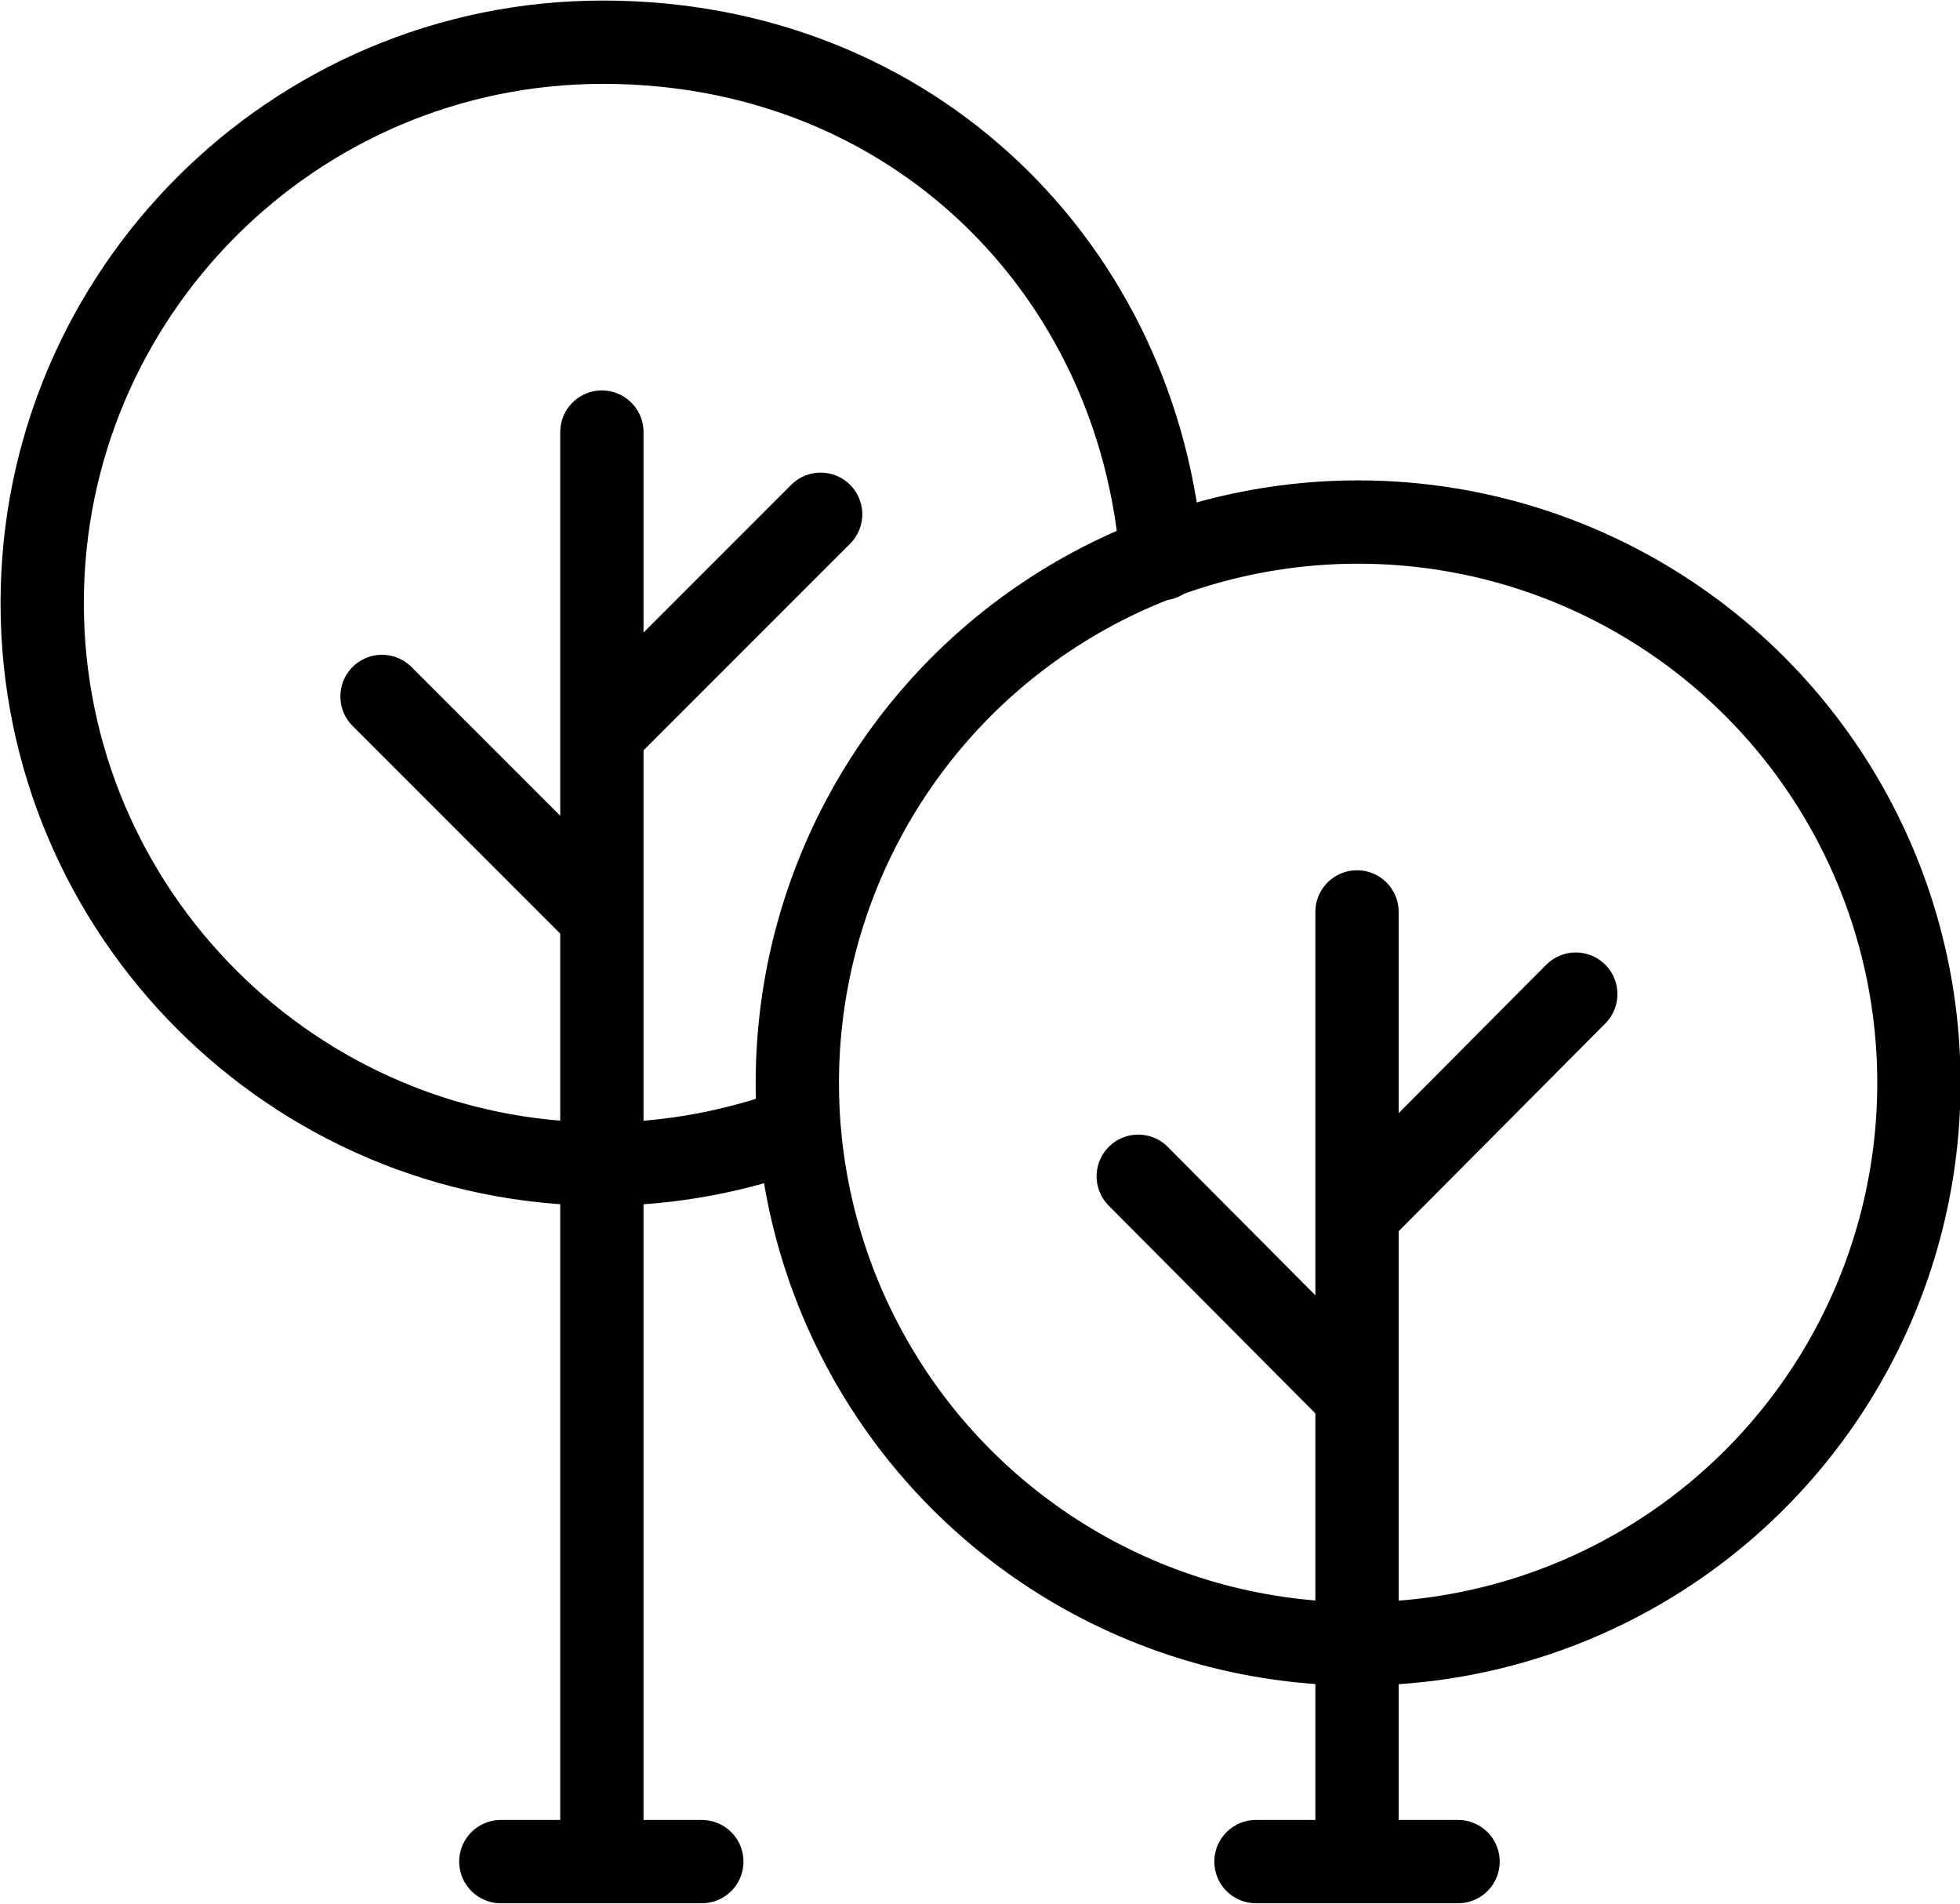 <svg viewBox="0 0 17.65 17.14" xmlns="http://www.w3.org/2000/svg" id="Layer_2"><defs><style>.cls-1{fill:none;stroke:#000;stroke-linecap:round;stroke-linejoin:round;stroke-width:.75px;}</style></defs><g id="Layer_1-2"><circle r="5.05" cy="9.75" cx="12.23" class="cls-1"></circle><line y2="16.76" x2="13.13" y1="16.76" x1="11.31" class="cls-1"></line><line y2="16.6" x2="12.22" y1="8.21" x1="12.22" class="cls-1"></line><line y2="12.53" x2="12.18" y1="10.59" x1="10.25" class="cls-1"></line><line y2="10.89" x2="12.26" y1="8.95" x1="14.19" class="cls-1"></line><path d="M7.19,10.16c-.55.2-1.14.32-1.76.32C2.64,10.48.38,8.21.38,5.43S2.64.38,5.43.38s4.83,2.05,5.03,4.65" class="cls-1"></path><line y2="16.76" x2="6.32" y1="16.76" x1="4.51" class="cls-1"></line><line y2="16.6" x2="5.42" y1="3.89" x1="5.42" class="cls-1"></line><line y2="8.21" x2="5.38" y1="6.27" x1="3.44" class="cls-1"></line><line y2="6.57" x2="5.45" y1="4.63" x1="7.39" class="cls-1"></line></g></svg>